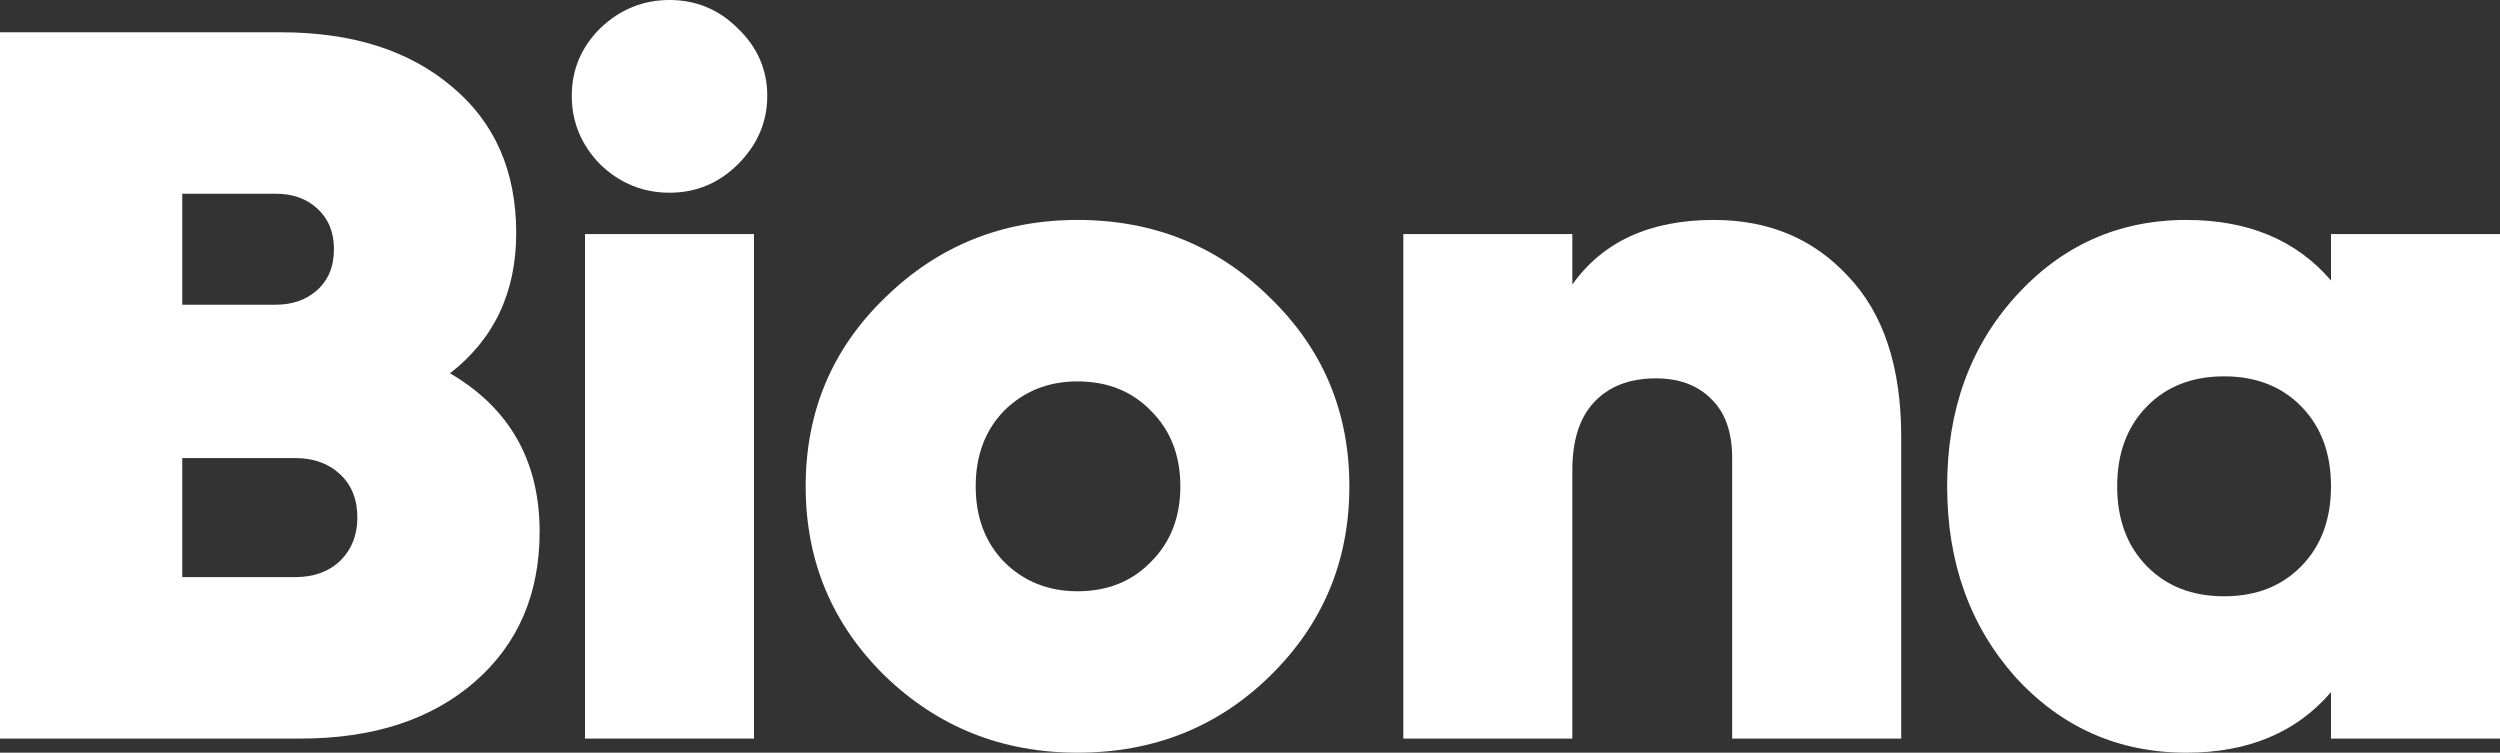 <svg xmlns="http://www.w3.org/2000/svg" width="93" height="28" viewBox="0 0 93 28" fill="none"><rect x="0" y="0" width="93" height="28" fill="#333333" stroke="none"/><path d="M16.741 13.887C18.963 15.189 20.074 17.153 20.074 19.78C20.074 22.107 19.266 23.971 17.65 25.373C16.034 26.774 13.875 27.475 11.173 27.475H0V1.201H10.454C13.105 1.201 15.226 1.877 16.817 3.228C18.407 4.554 19.203 6.368 19.203 8.67C19.203 10.872 18.382 12.611 16.741 13.887ZM10.264 7.207H6.78V11.335H10.264C10.87 11.335 11.375 11.16 11.779 10.81C12.208 10.434 12.423 9.921 12.423 9.271C12.423 8.645 12.221 8.145 11.817 7.77C11.413 7.394 10.895 7.207 10.264 7.207ZM10.984 21.469C11.665 21.469 12.221 21.269 12.65 20.869C13.079 20.443 13.294 19.905 13.294 19.255C13.294 18.579 13.079 18.041 12.65 17.641C12.221 17.241 11.665 17.04 10.984 17.04H6.78V21.469H10.984Z" fill="white"></path><path d="M21.762 27.475V8.708H28.049V27.475H21.762Z" fill="white"></path><path d="M40.083 28C37.281 28 34.895 27.049 32.925 25.148C30.956 23.221 29.971 20.869 29.971 18.091C29.971 15.314 30.956 12.974 32.925 11.072C34.895 9.146 37.281 8.182 40.083 8.182C42.911 8.182 45.298 9.146 47.242 11.072C49.211 12.974 50.196 15.314 50.196 18.091C50.196 20.869 49.211 23.221 47.242 25.148C45.298 27.049 42.911 28 40.083 28ZM40.083 21.995C41.194 21.995 42.103 21.632 42.81 20.906C43.543 20.181 43.909 19.242 43.909 18.091C43.909 16.94 43.543 16.002 42.81 15.276C42.103 14.551 41.194 14.188 40.083 14.188C38.998 14.188 38.089 14.551 37.356 15.276C36.649 16.002 36.296 16.94 36.296 18.091C36.296 19.242 36.649 20.181 37.356 20.906C38.089 21.632 38.998 21.995 40.083 21.995Z" fill="white"></path><path d="M63.756 8.182C65.801 8.182 67.467 8.883 68.755 10.284C70.068 11.661 70.725 13.65 70.725 16.252V27.475H64.437V17.04C64.437 16.064 64.172 15.326 63.642 14.826C63.137 14.325 62.455 14.075 61.597 14.075C60.612 14.075 59.842 14.375 59.286 14.976C58.756 15.552 58.491 16.39 58.491 17.491V27.475H52.204V8.708H58.491V10.585C59.627 8.983 61.382 8.182 63.756 8.182Z" fill="white"></path><path d="M86.713 8.708H93V27.475H86.713V25.748C85.425 27.249 83.632 28 81.335 28C78.809 28 76.688 27.062 74.971 25.185C73.28 23.283 72.434 20.919 72.434 18.091C72.434 15.264 73.28 12.912 74.971 11.035C76.688 9.133 78.809 8.182 81.335 8.182C83.632 8.182 85.425 8.933 86.713 10.434V8.708ZM79.857 21.056C80.59 21.807 81.549 22.182 82.736 22.182C83.923 22.182 84.882 21.807 85.614 21.056C86.347 20.306 86.713 19.317 86.713 18.091C86.713 16.865 86.347 15.877 85.614 15.126C84.882 14.375 83.923 14 82.736 14C81.549 14 80.59 14.375 79.857 15.126C79.125 15.877 78.759 16.865 78.759 18.091C78.759 19.317 79.125 20.306 79.857 21.056Z" fill="white"></path><path d="M24.905 7.169C25.89 7.169 26.736 6.819 27.443 6.118C28.175 5.392 28.542 4.542 28.542 3.566C28.542 2.59 28.175 1.752 27.443 1.051C26.736 0.35 25.89 0 24.905 0C23.921 0 23.062 0.35 22.33 1.051C21.623 1.752 21.27 2.59 21.27 3.566C21.27 4.542 21.623 5.392 22.33 6.118C23.062 6.819 23.921 7.169 24.905 7.169Z" fill="white"></path></svg>